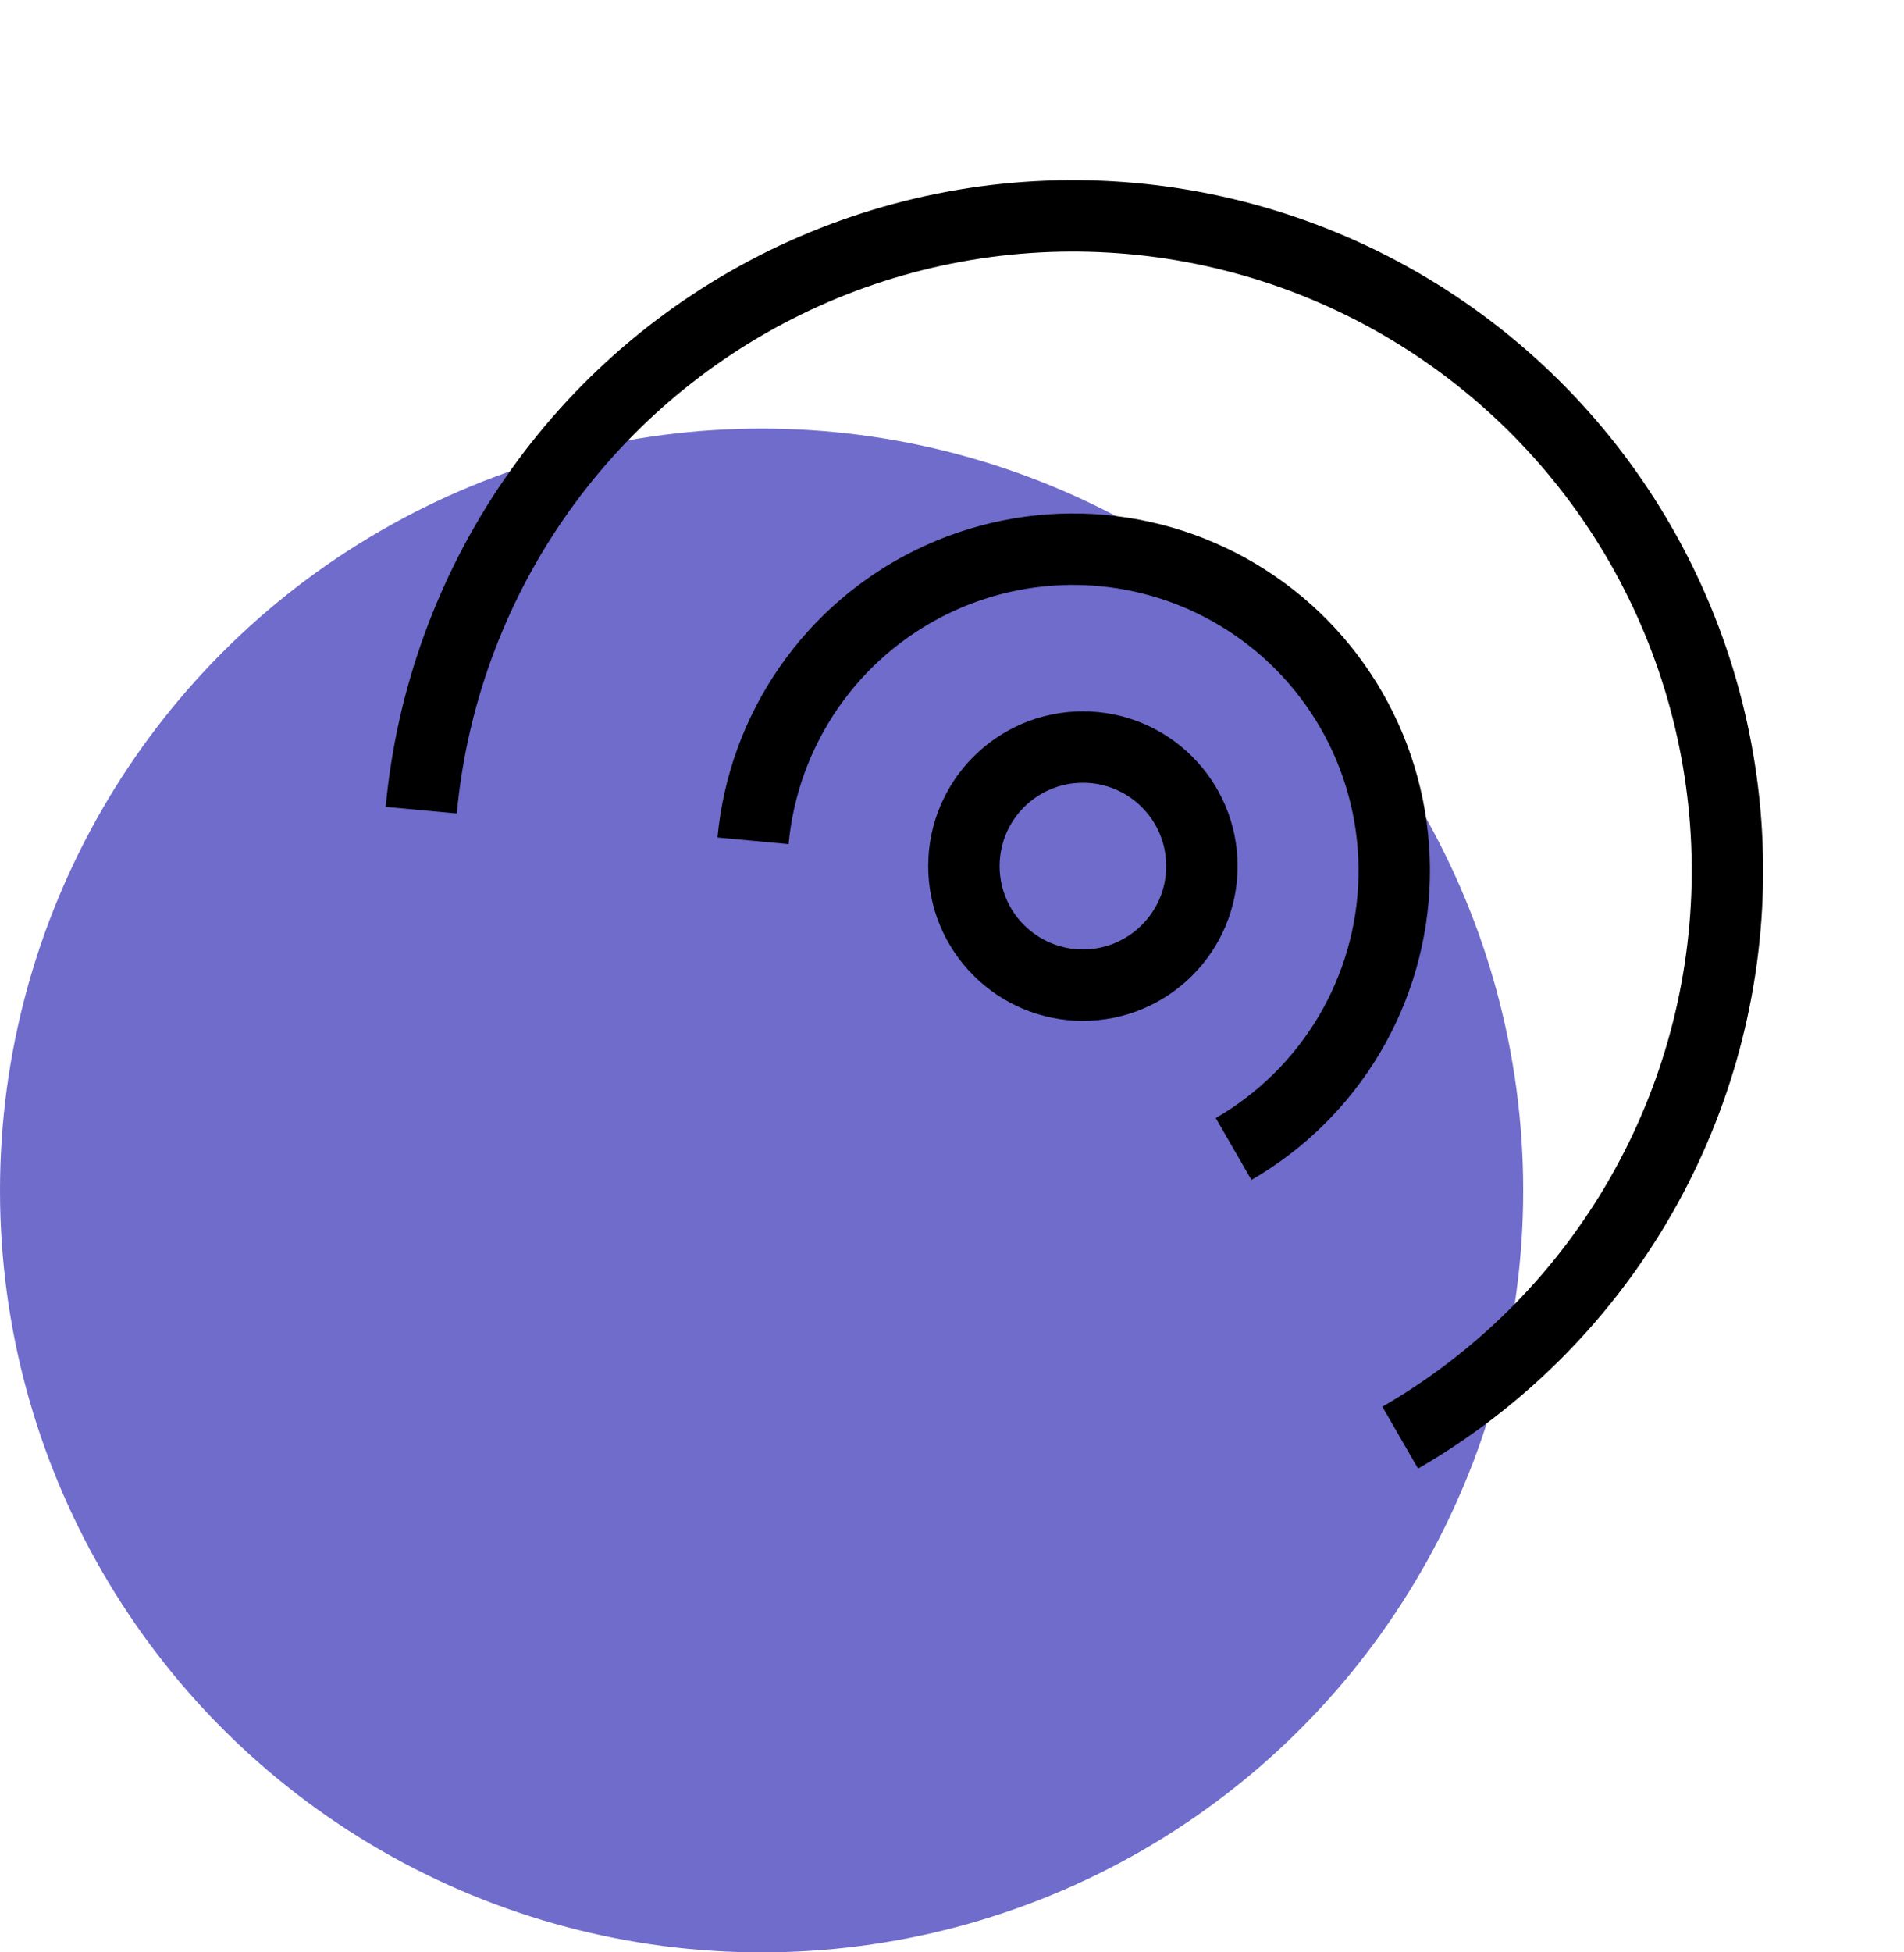 <svg width="80" height="82" viewBox="0 0 80 82" fill="none" xmlns="http://www.w3.org/2000/svg">
<g clip-path="url(#clip0)">
<circle cx="32" cy="50" r="32" fill="#4B47BF" fill-opacity="0.8"/>
<path d="M58.832 60.381C62.919 58.022 66.33 54.65 68.737 50.59C71.144 46.53 72.465 41.919 72.574 37.201C72.683 32.483 71.576 27.816 69.36 23.649C67.143 19.483 63.891 15.957 59.917 13.411C55.944 10.865 51.381 9.384 46.669 9.112C41.958 8.839 37.255 9.784 33.014 11.855C28.774 13.926 25.137 17.053 22.455 20.937C19.773 24.82 18.135 29.328 17.699 34.028" stroke="black" stroke-width="3"/>
<circle cx="45.5" cy="36.376" r="5" stroke="black" stroke-width="3"/>
<path d="M51.832 48.257C53.838 47.098 55.513 45.443 56.694 43.451C57.876 41.458 58.525 39.195 58.578 36.879C58.632 34.563 58.089 32.272 57.001 30.226C55.913 28.181 54.318 26.45 52.367 25.2C50.417 23.95 48.178 23.222 45.865 23.088C43.552 22.954 41.244 23.417 39.162 24.433C37.08 25.449 35.294 26.983 33.977 28.889C32.66 30.795 31.855 33.007 31.64 35.314" stroke="black" stroke-width="3"/>
</g>
<defs>
<clipPath id="clip0">
<rect width="80" height="82" fill="white"/>
</clipPath>
</defs>
</svg>
